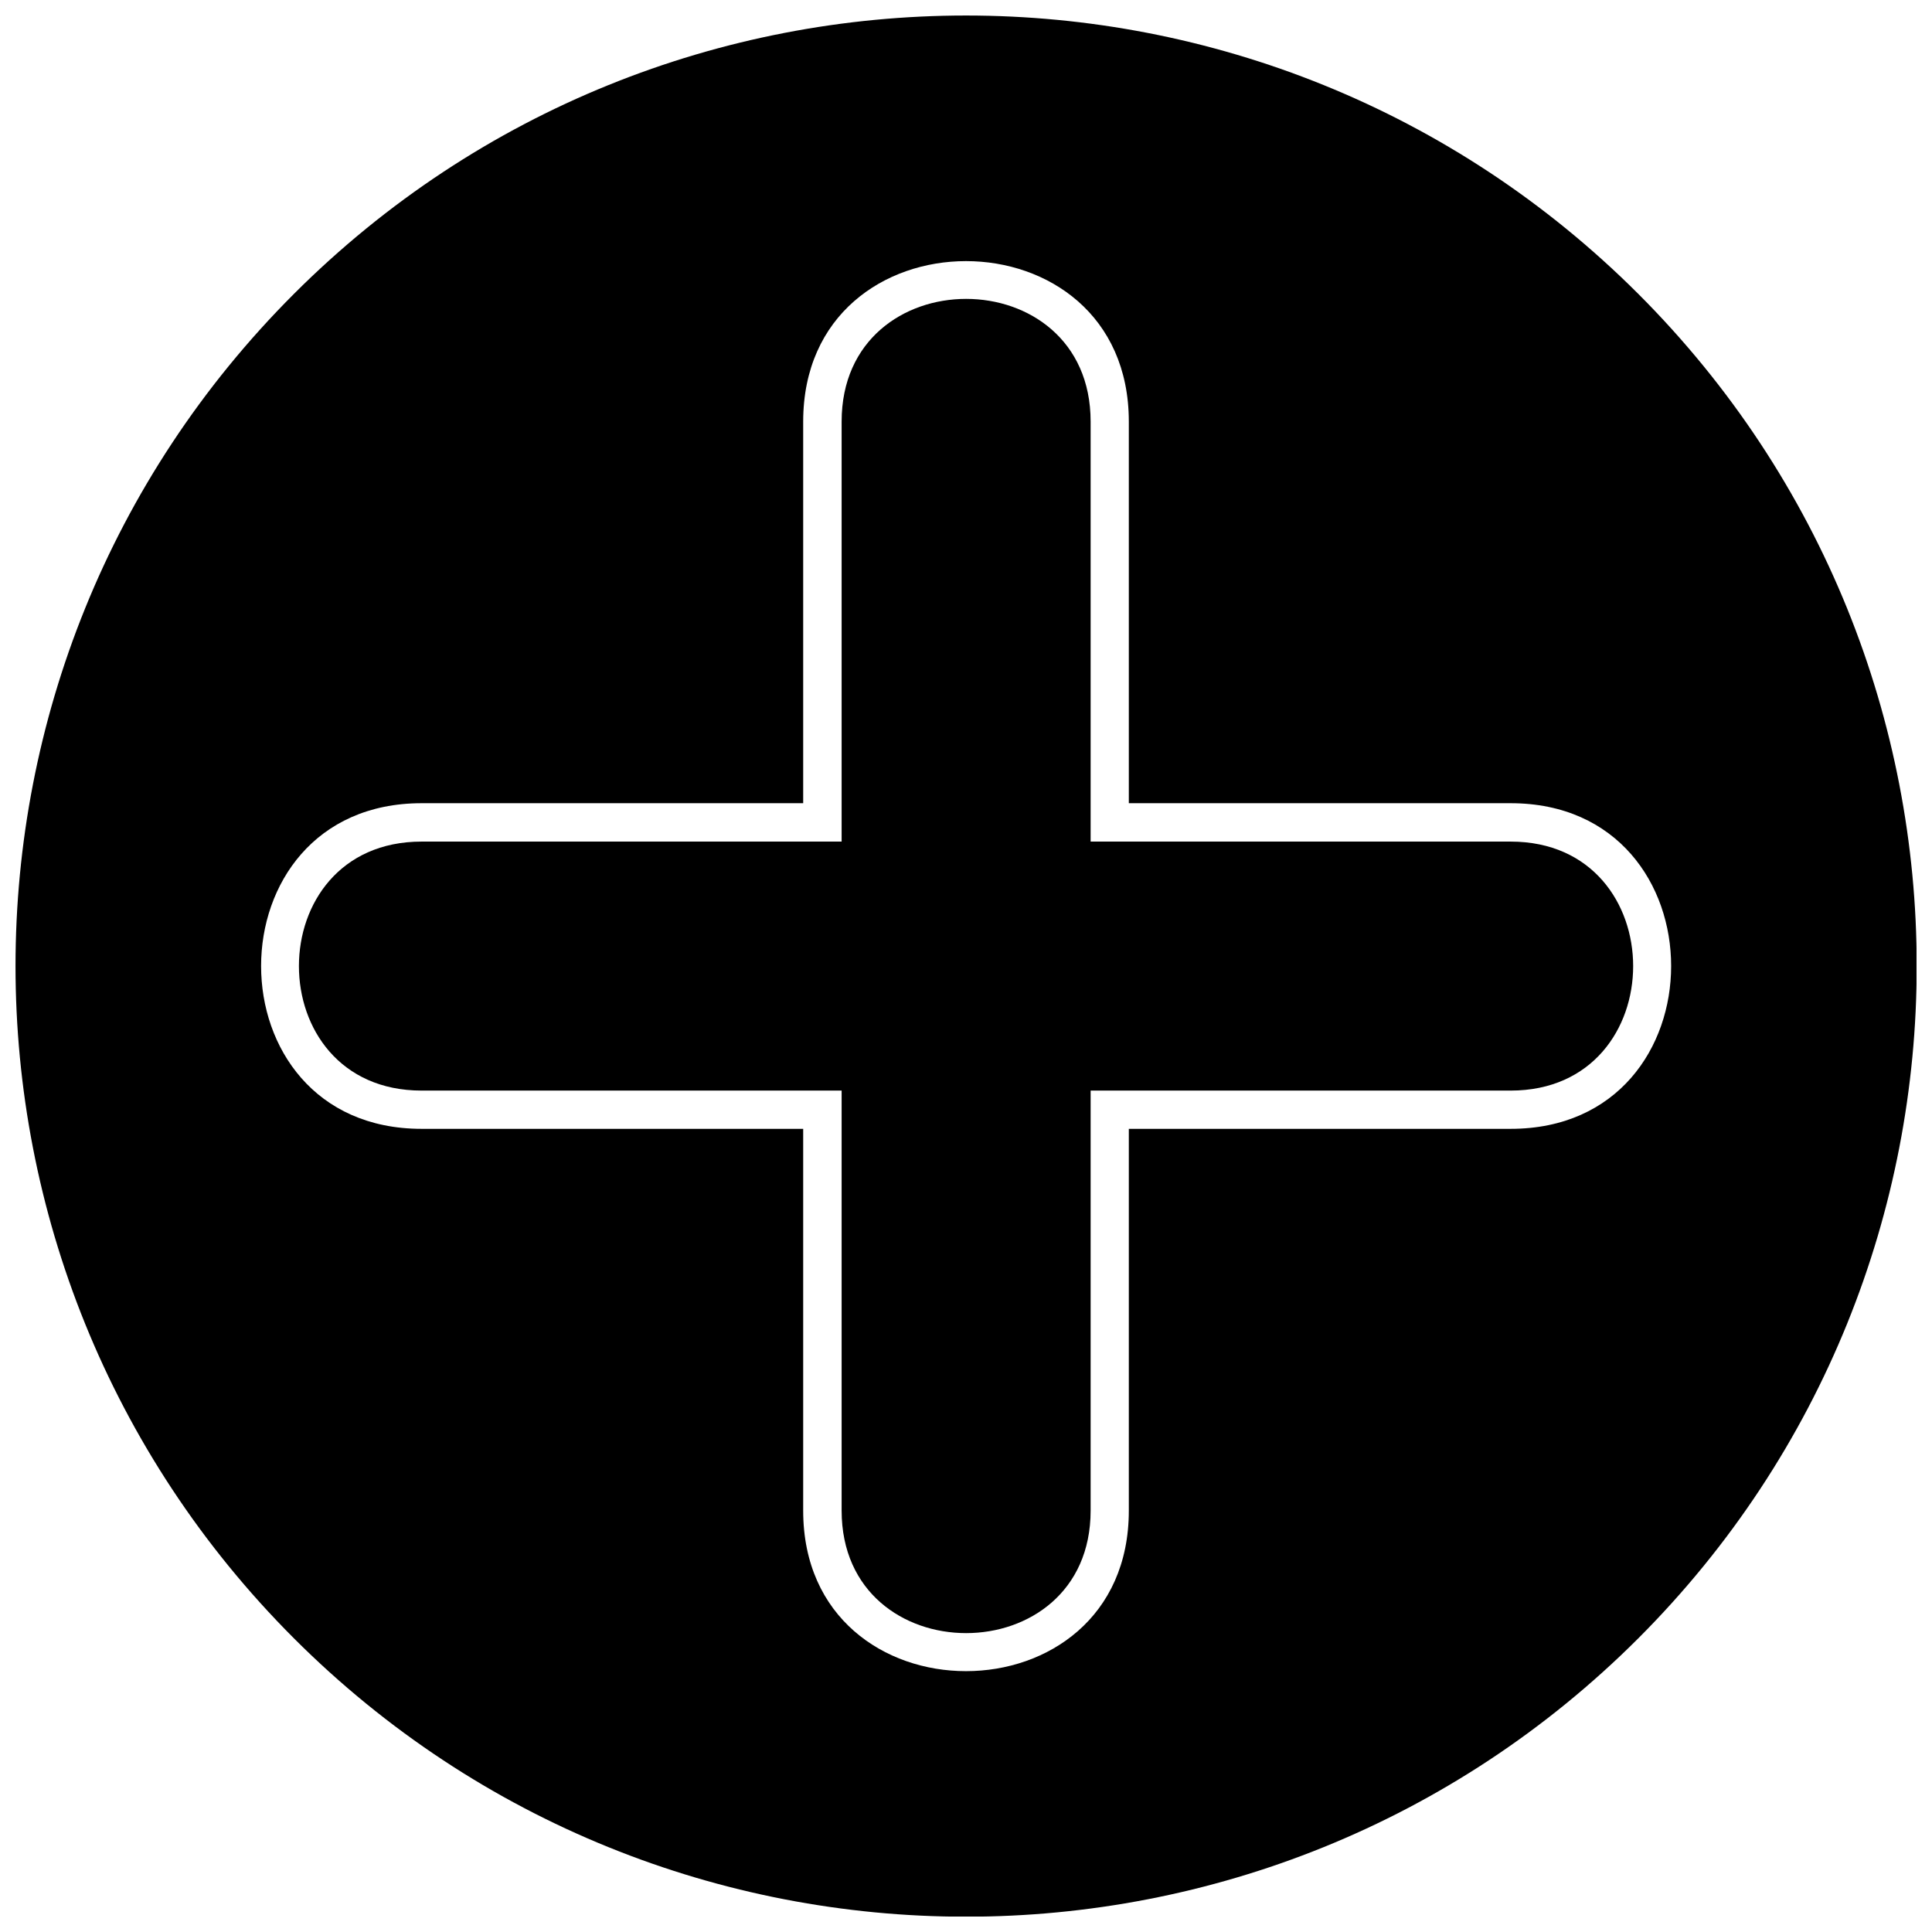 <?xml version="1.0" encoding="UTF-8"?>
<!-- Uploaded to: ICON Repo, www.iconrepo.com, Generator: ICON Repo Mixer Tools -->
<svg width="800px" height="800px" version="1.1" viewBox="144 144 512 512" xmlns="http://www.w3.org/2000/svg">
 <defs>
  <clipPath id="a">
   <path d="m148.09 148.09h503.81v503.81h-503.81z"/>
  </clipPath>
 </defs>
 <path d="m367.04 255.73v111.3h-111.3c-43.363 0-43.363 65.988 0 65.988h111.3v111.3c0 43.301 65.988 43.301 65.988 0v-111.3h111.3c43.301 0 43.301-65.988 0-65.988h-111.3v-111.3c0-43.363-65.988-43.363-65.988 0z"/>
 <g clip-path="url(#a)">
  <path d="m578.17 221.89c-98.434-98.371-257.91-98.371-356.28 0-98.371 98.371-98.371 257.85 0 356.28 98.371 98.371 257.85 98.371 356.28 0 98.371-98.434 98.371-257.91 0-356.28zm-135.02 33.848v101.12h101.18c56.719 0 56.719 86.297 0 86.297h-101.18v101.18c0 56.719-86.297 56.719-86.297 0v-101.18h-101.12c-56.719 0-56.719-86.297 0-86.297h101.12v-101.12c0-56.719 86.297-56.719 86.297 0z"/>
 </g>
</svg>